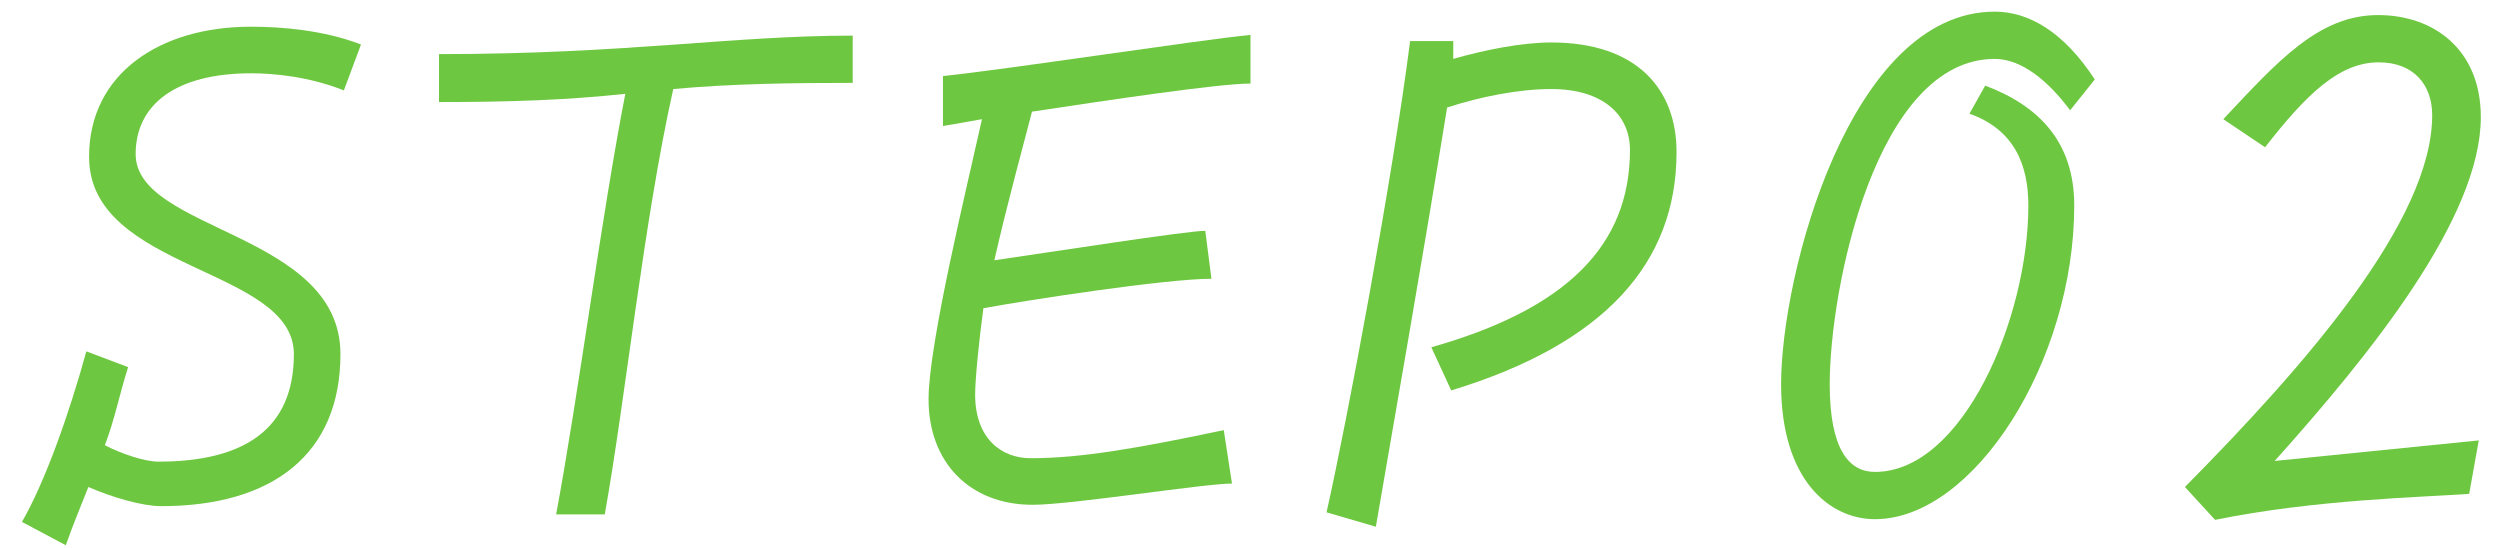 <svg width="73" height="16" viewBox="0 0 73 16" fill="none" xmlns="http://www.w3.org/2000/svg">
<path d="M10.541 1.3C9.461 0.88 8.221 0.78 7.321 0.78C4.681 0.78 2.601 2.14 2.601 4.58C2.601 7.92 8.581 7.8 8.581 10.34C8.581 12.54 7.121 13.48 4.621 13.48C4.241 13.48 3.561 13.26 3.061 13C3.341 12.28 3.481 11.54 3.741 10.72L2.521 10.26C2.021 12.08 1.321 14.06 0.641 15.24L1.921 15.92C2.161 15.24 2.401 14.68 2.581 14.22C3.261 14.52 4.161 14.78 4.701 14.78C7.961 14.78 9.941 13.26 9.941 10.34C9.941 6.78 3.961 6.76 3.961 4.5C3.961 3.06 5.121 2.14 7.341 2.14C8.001 2.14 9.041 2.24 10.041 2.64L10.541 1.3Z" fill="#6EC740"/>
<path d="M24.899 2.42V1.04C21.379 1.04 18.279 1.58 12.819 1.58V2.98C14.939 2.98 16.559 2.92 18.259 2.74C17.559 6.34 16.899 11.48 16.239 15.02H17.659C18.259 11.68 18.799 6.44 19.659 2.6C21.399 2.44 23.219 2.42 24.899 2.42Z" fill="#6EC740"/>
<path d="M36.514 2.44V1.02C35.194 1.14 29.314 2.04 27.535 2.22V3.68C27.974 3.6 28.334 3.54 28.674 3.48C28.235 5.46 27.114 10.04 27.114 11.66C27.114 13.5 28.314 14.74 30.154 14.74C31.294 14.74 35.154 14.12 35.974 14.12L35.734 12.56C33.175 13.1 31.535 13.38 30.095 13.38C29.235 13.38 28.474 12.8 28.474 11.52C28.474 11.06 28.595 9.88 28.715 9C30.015 8.76 34.054 8.14 35.374 8.14L35.194 6.74C34.654 6.74 30.695 7.36 29.035 7.6C29.415 5.92 29.915 4.12 30.134 3.26C32.395 2.92 35.575 2.44 36.514 2.44Z" fill="#6EC740"/>
<path d="M48.955 4.44C48.955 2.6 47.795 1.24 45.295 1.24C44.435 1.24 43.335 1.46 42.435 1.72V1.2H41.175C40.675 5.14 39.335 12.3 38.735 14.96L40.175 15.38C40.695 12.36 41.555 7.48 42.255 3.14C43.235 2.82 44.355 2.6 45.295 2.6C46.815 2.6 47.595 3.36 47.595 4.38C47.595 7.16 45.755 9.02 41.795 10.14L42.375 11.4C46.855 10.04 48.955 7.68 48.955 4.44Z" fill="#6EC740"/>
<path d="M61.168 2.32C60.268 0.94 59.248 0.34 58.248 0.34C54.028 0.34 52.008 8 52.008 11.22C52.008 14.02 53.428 15.16 54.748 15.16C57.628 15.16 60.568 10.56 60.568 6C60.568 4.12 59.508 3.08 57.968 2.5L57.508 3.32C58.808 3.78 59.228 4.8 59.228 6C59.228 9.3 57.308 13.78 54.748 13.78C53.988 13.78 53.428 13.12 53.428 11.22C53.428 8.4 54.788 1.72 58.248 1.72C59.028 1.72 59.808 2.36 60.448 3.22L61.168 2.32Z" fill="#6EC740"/>
<path d="M72.44 3.42C72.44 1.44 71.06 0.44 69.44 0.44C67.7 0.44 66.5 1.8 64.92 3.48L66.14 4.3C67.34 2.76 68.3 1.82 69.46 1.82C70.48 1.82 71.02 2.48 71.02 3.36C71.02 6.44 67.32 10.66 63.8 14.22L64.68 15.18C67.62 14.58 70.76 14.52 72.1 14.42L72.38 12.86L66.42 13.46C69.2 10.36 72.44 6.36 72.44 3.42Z" fill="#6EC740"/>
</svg>
